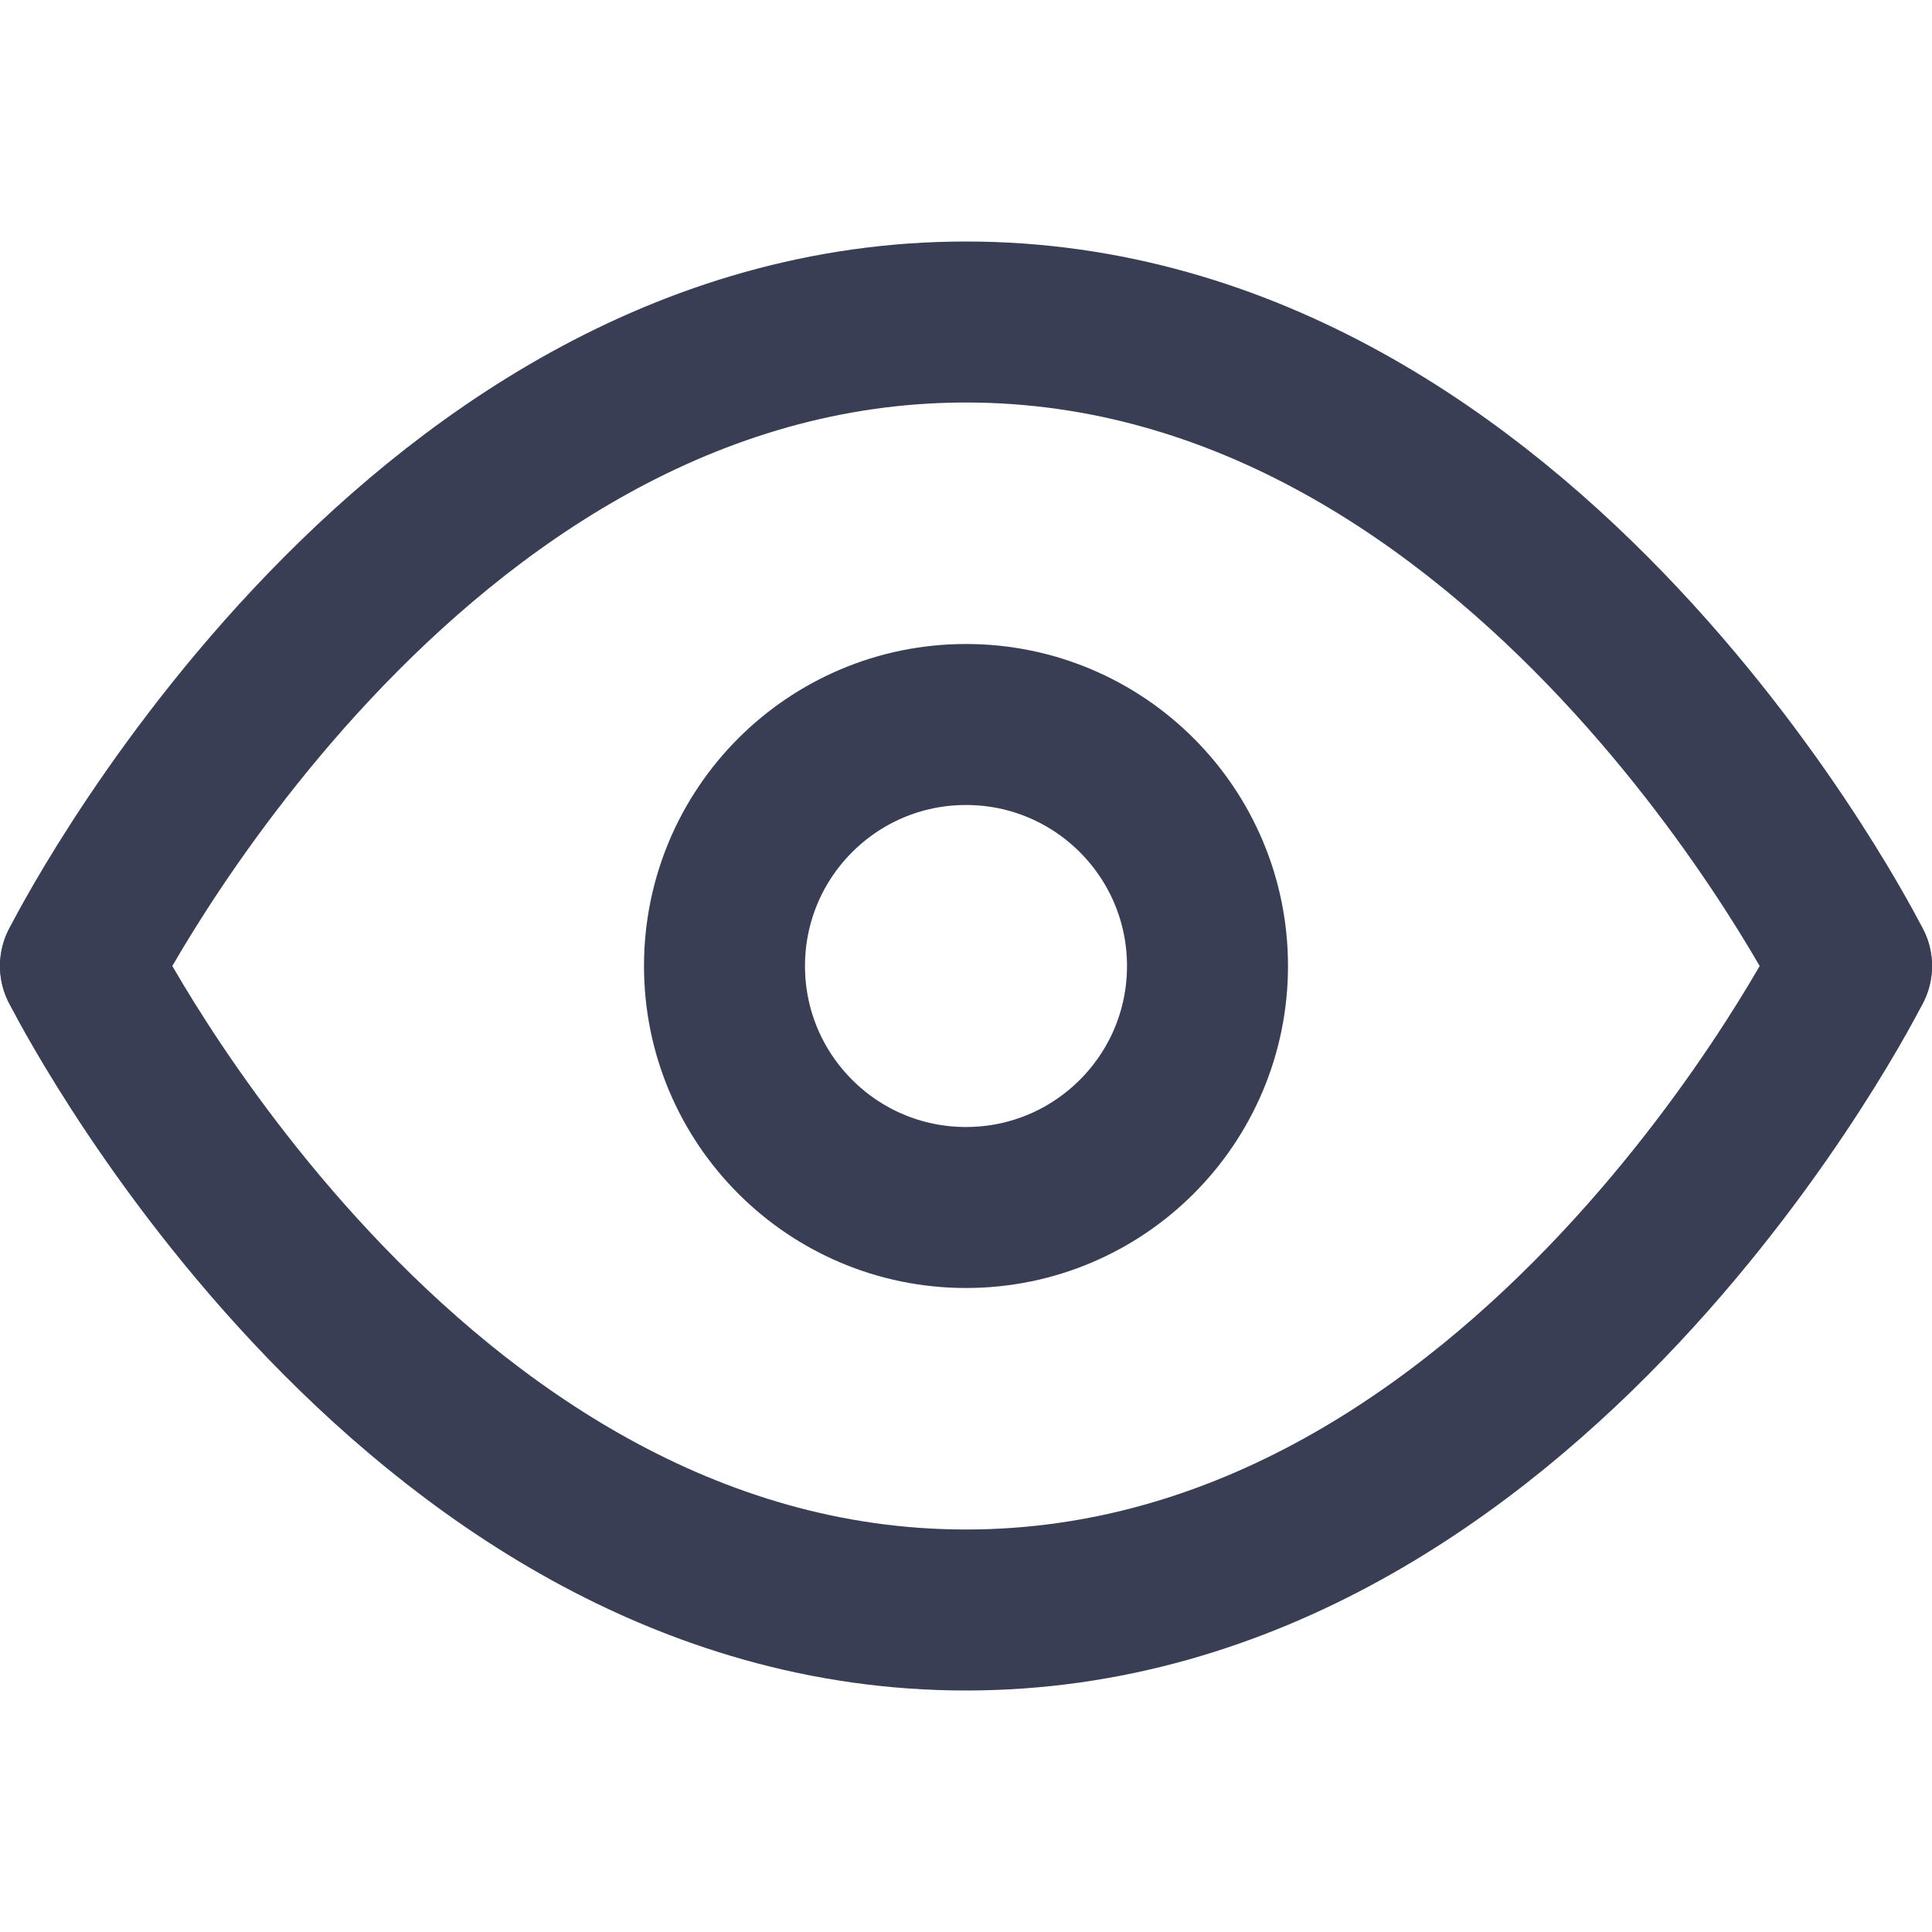 <svg width="800" height="800" viewBox="0 0 800 800" fill="none" xmlns="http://www.w3.org/2000/svg">
<g clip-path="url(#clip0_3865_6798)">
<path d="M33.333 400.003C33.333 400.003 166.667 133.336 400 133.336C633.333 133.336 766.667 400.003 766.667 400.003" stroke="#3A3E54" stroke-width="66.667" stroke-linecap="round" stroke-linejoin="round"/>
<path d="M33.333 400C33.333 400 166.667 666.667 400 666.667C633.333 666.667 766.667 400 766.667 400" stroke="#3A3E54" stroke-width="66.667" stroke-linecap="round" stroke-linejoin="round"/>
<path d="M400 500C455.228 500 500 455.228 500 400C500 344.772 455.228 300 400 300C344.772 300 300 344.772 300 400C300 455.228 344.772 500 400 500Z" stroke="#3A3E54" stroke-width="66.667" stroke-linecap="round" stroke-linejoin="round"/>
</g>
<defs>
<clipPath id="clip0_3865_6798">
<rect width="800" height="800" fill="white"/>
</clipPath>
</defs>
</svg>
